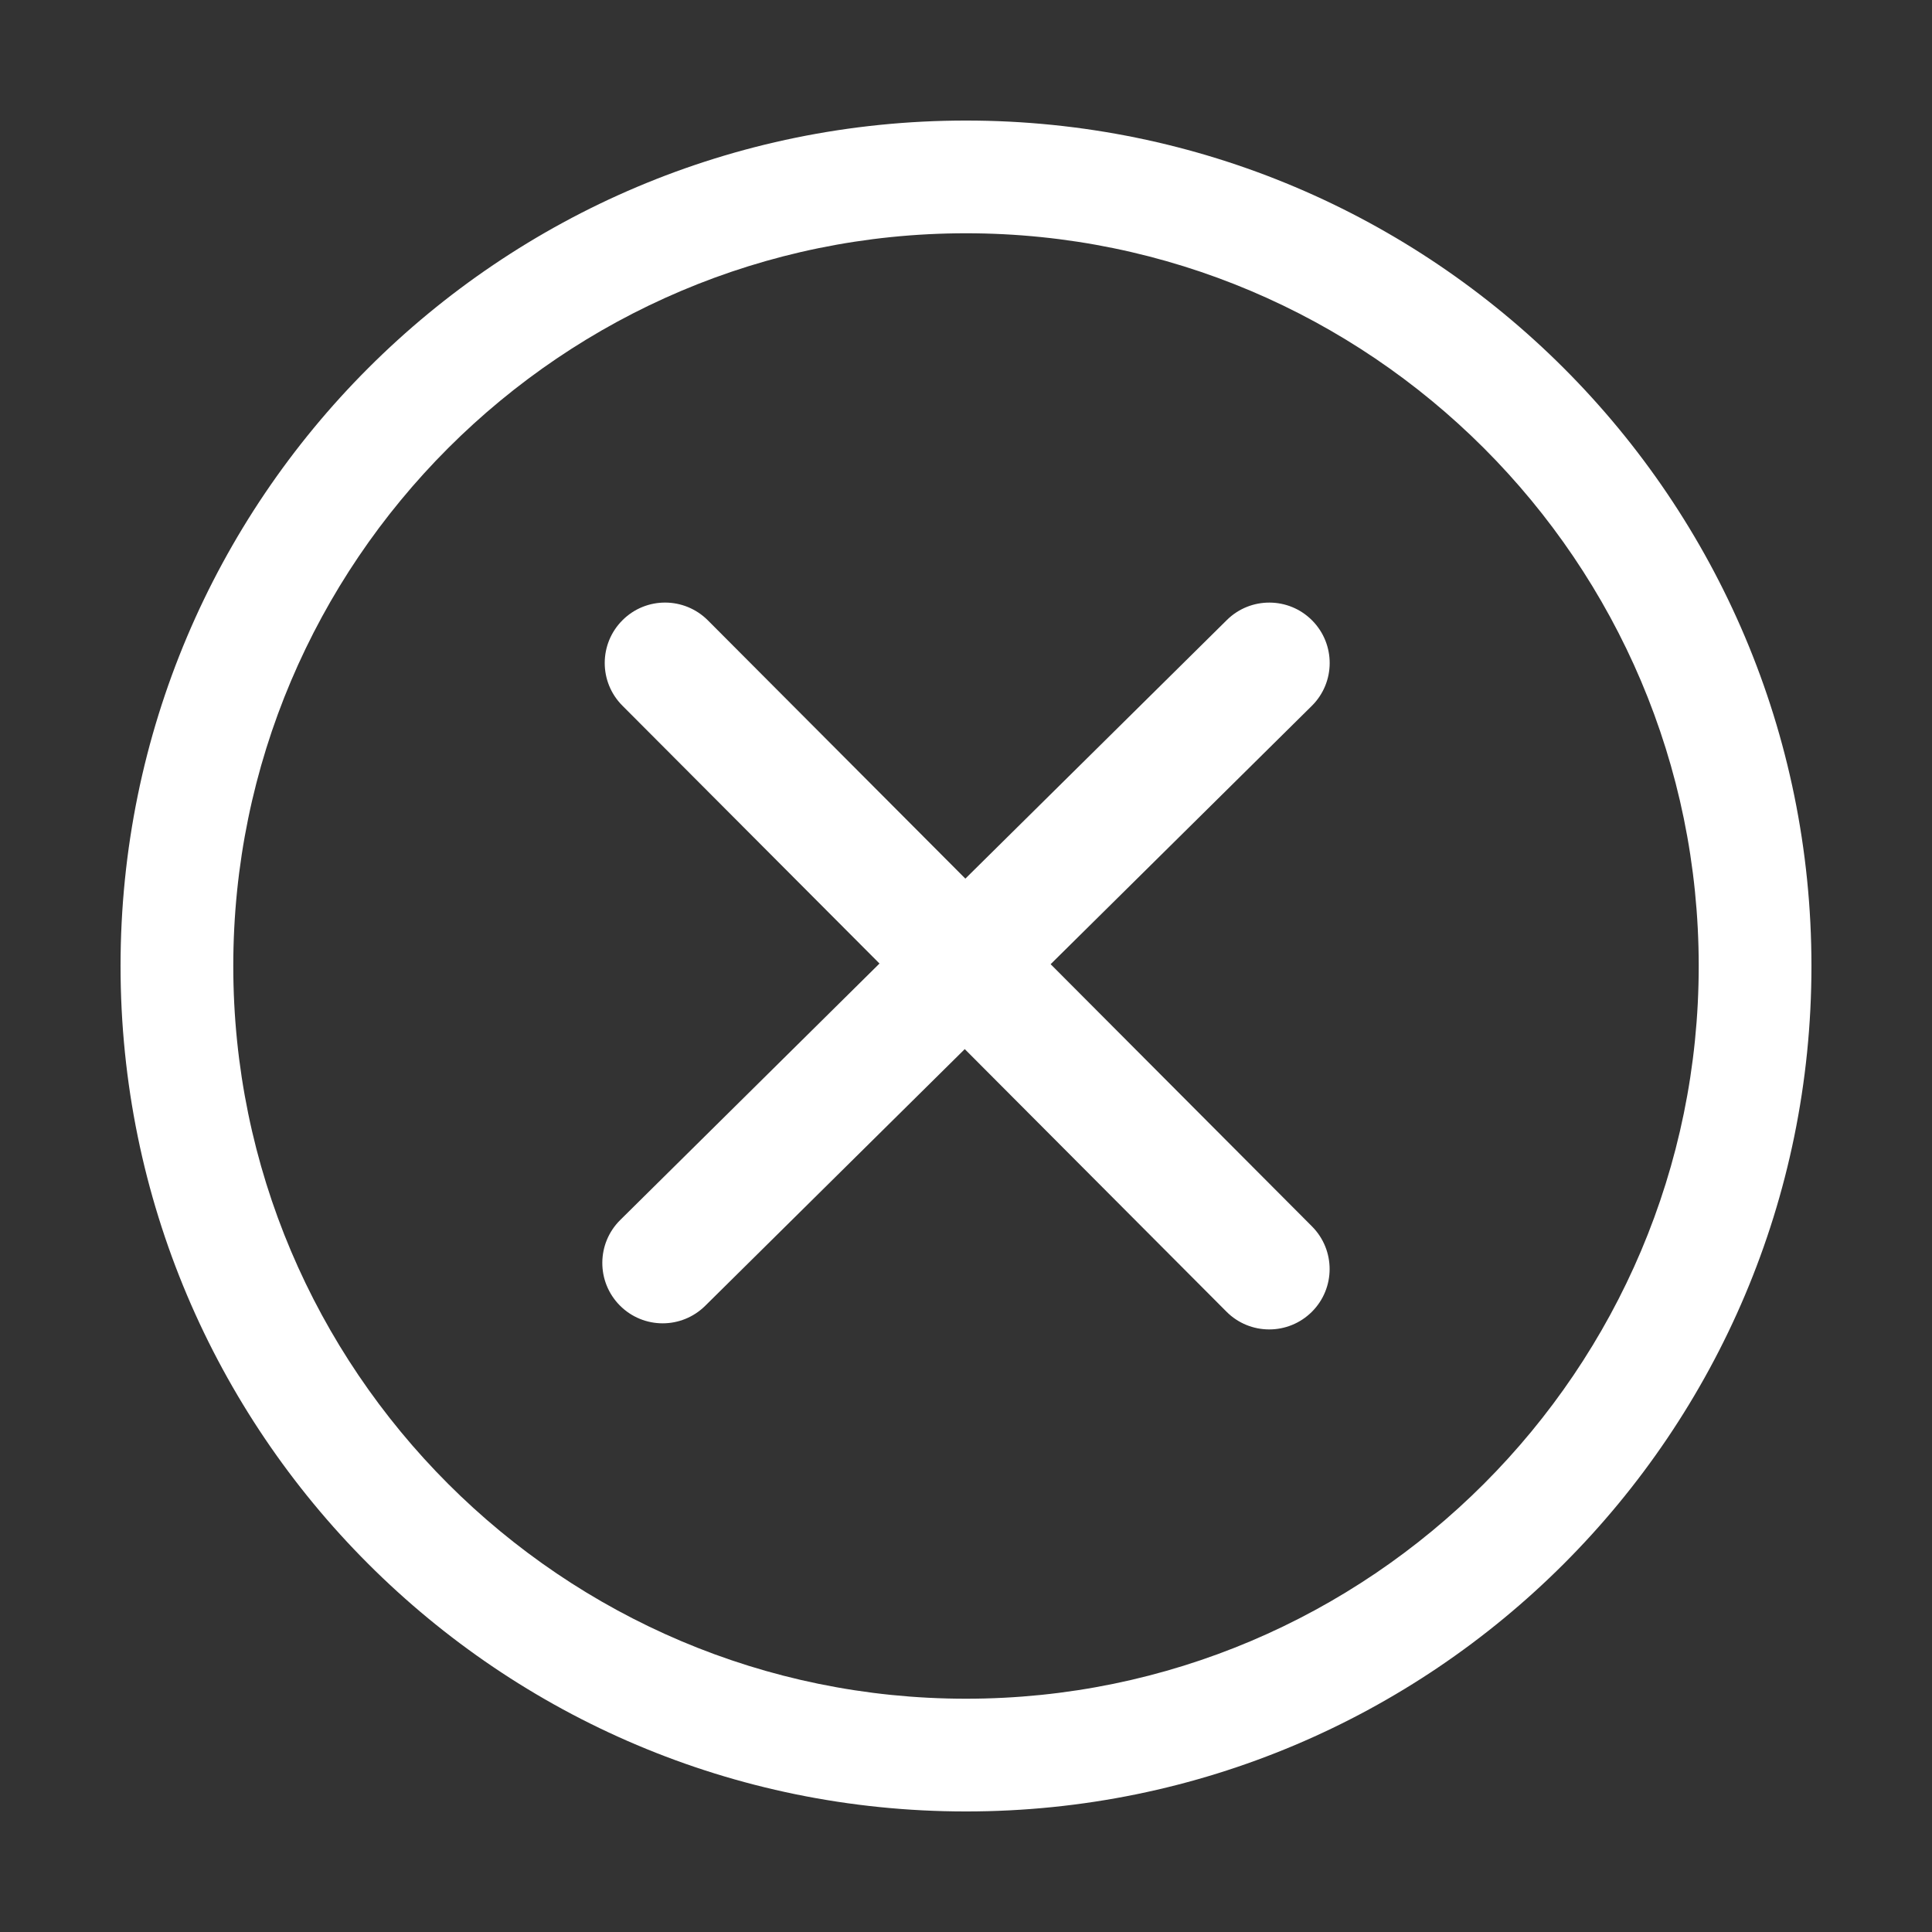 <?xml version="1.0" standalone="no"?><!DOCTYPE svg PUBLIC "-//W3C//DTD SVG 1.1//EN" "http://www.w3.org/Graphics/SVG/1.1/DTD/svg11.dtd"><svg class="icon" width="200px" height="200.00px" viewBox="0 0 1024 1024" version="1.1" xmlns="http://www.w3.org/2000/svg"><rect x="0" y="0" width="1024" height="1024" fill="#333333" stroke="none"/><path d="M512.003 63.895c-247.491 0-448.108 200.617-448.108 448.097 0 247.493 200.617 448.113 448.108 448.113 247.478 0 448.102-200.62 448.102-448.113C960.104 264.512 759.481 63.895 512.003 63.895L512.003 63.895zM512.003 900.357c-214.145 0-388.36-174.21-388.36-388.366 0-214.135 174.22-388.352 388.36-388.352 214.139 0 388.353 174.217 388.353 388.352C900.355 726.147 726.142 900.357 512.003 900.357L512.003 900.357zM512.003 900.357M556.858 511.044l138.402-136.896c12.575-12.416 12.674-32.68 0.254-45.255-12.421-12.583-32.714-12.68-45.26-0.26L511.663 465.692l-136.476-136.898c-12.518-12.512-32.748-12.581-45.261-0.062-12.516 12.481-12.547 32.741-0.062 45.259L466.15 510.692 328.739 646.626c-12.575 12.456-12.674 32.68-0.254 45.263 6.272 6.335 14.501 9.501 22.758 9.501 8.127 0 16.259-3.102 22.5-9.252l137.601-136.089L650.063 695.217c6.242 6.272 14.438 9.405 22.662 9.405 8.195 0 16.356-3.134 22.598-9.342 12.513-12.483 12.547-32.714 0.063-45.26L556.858 511.044 556.858 511.044z" fill="#ffffff" /></svg>